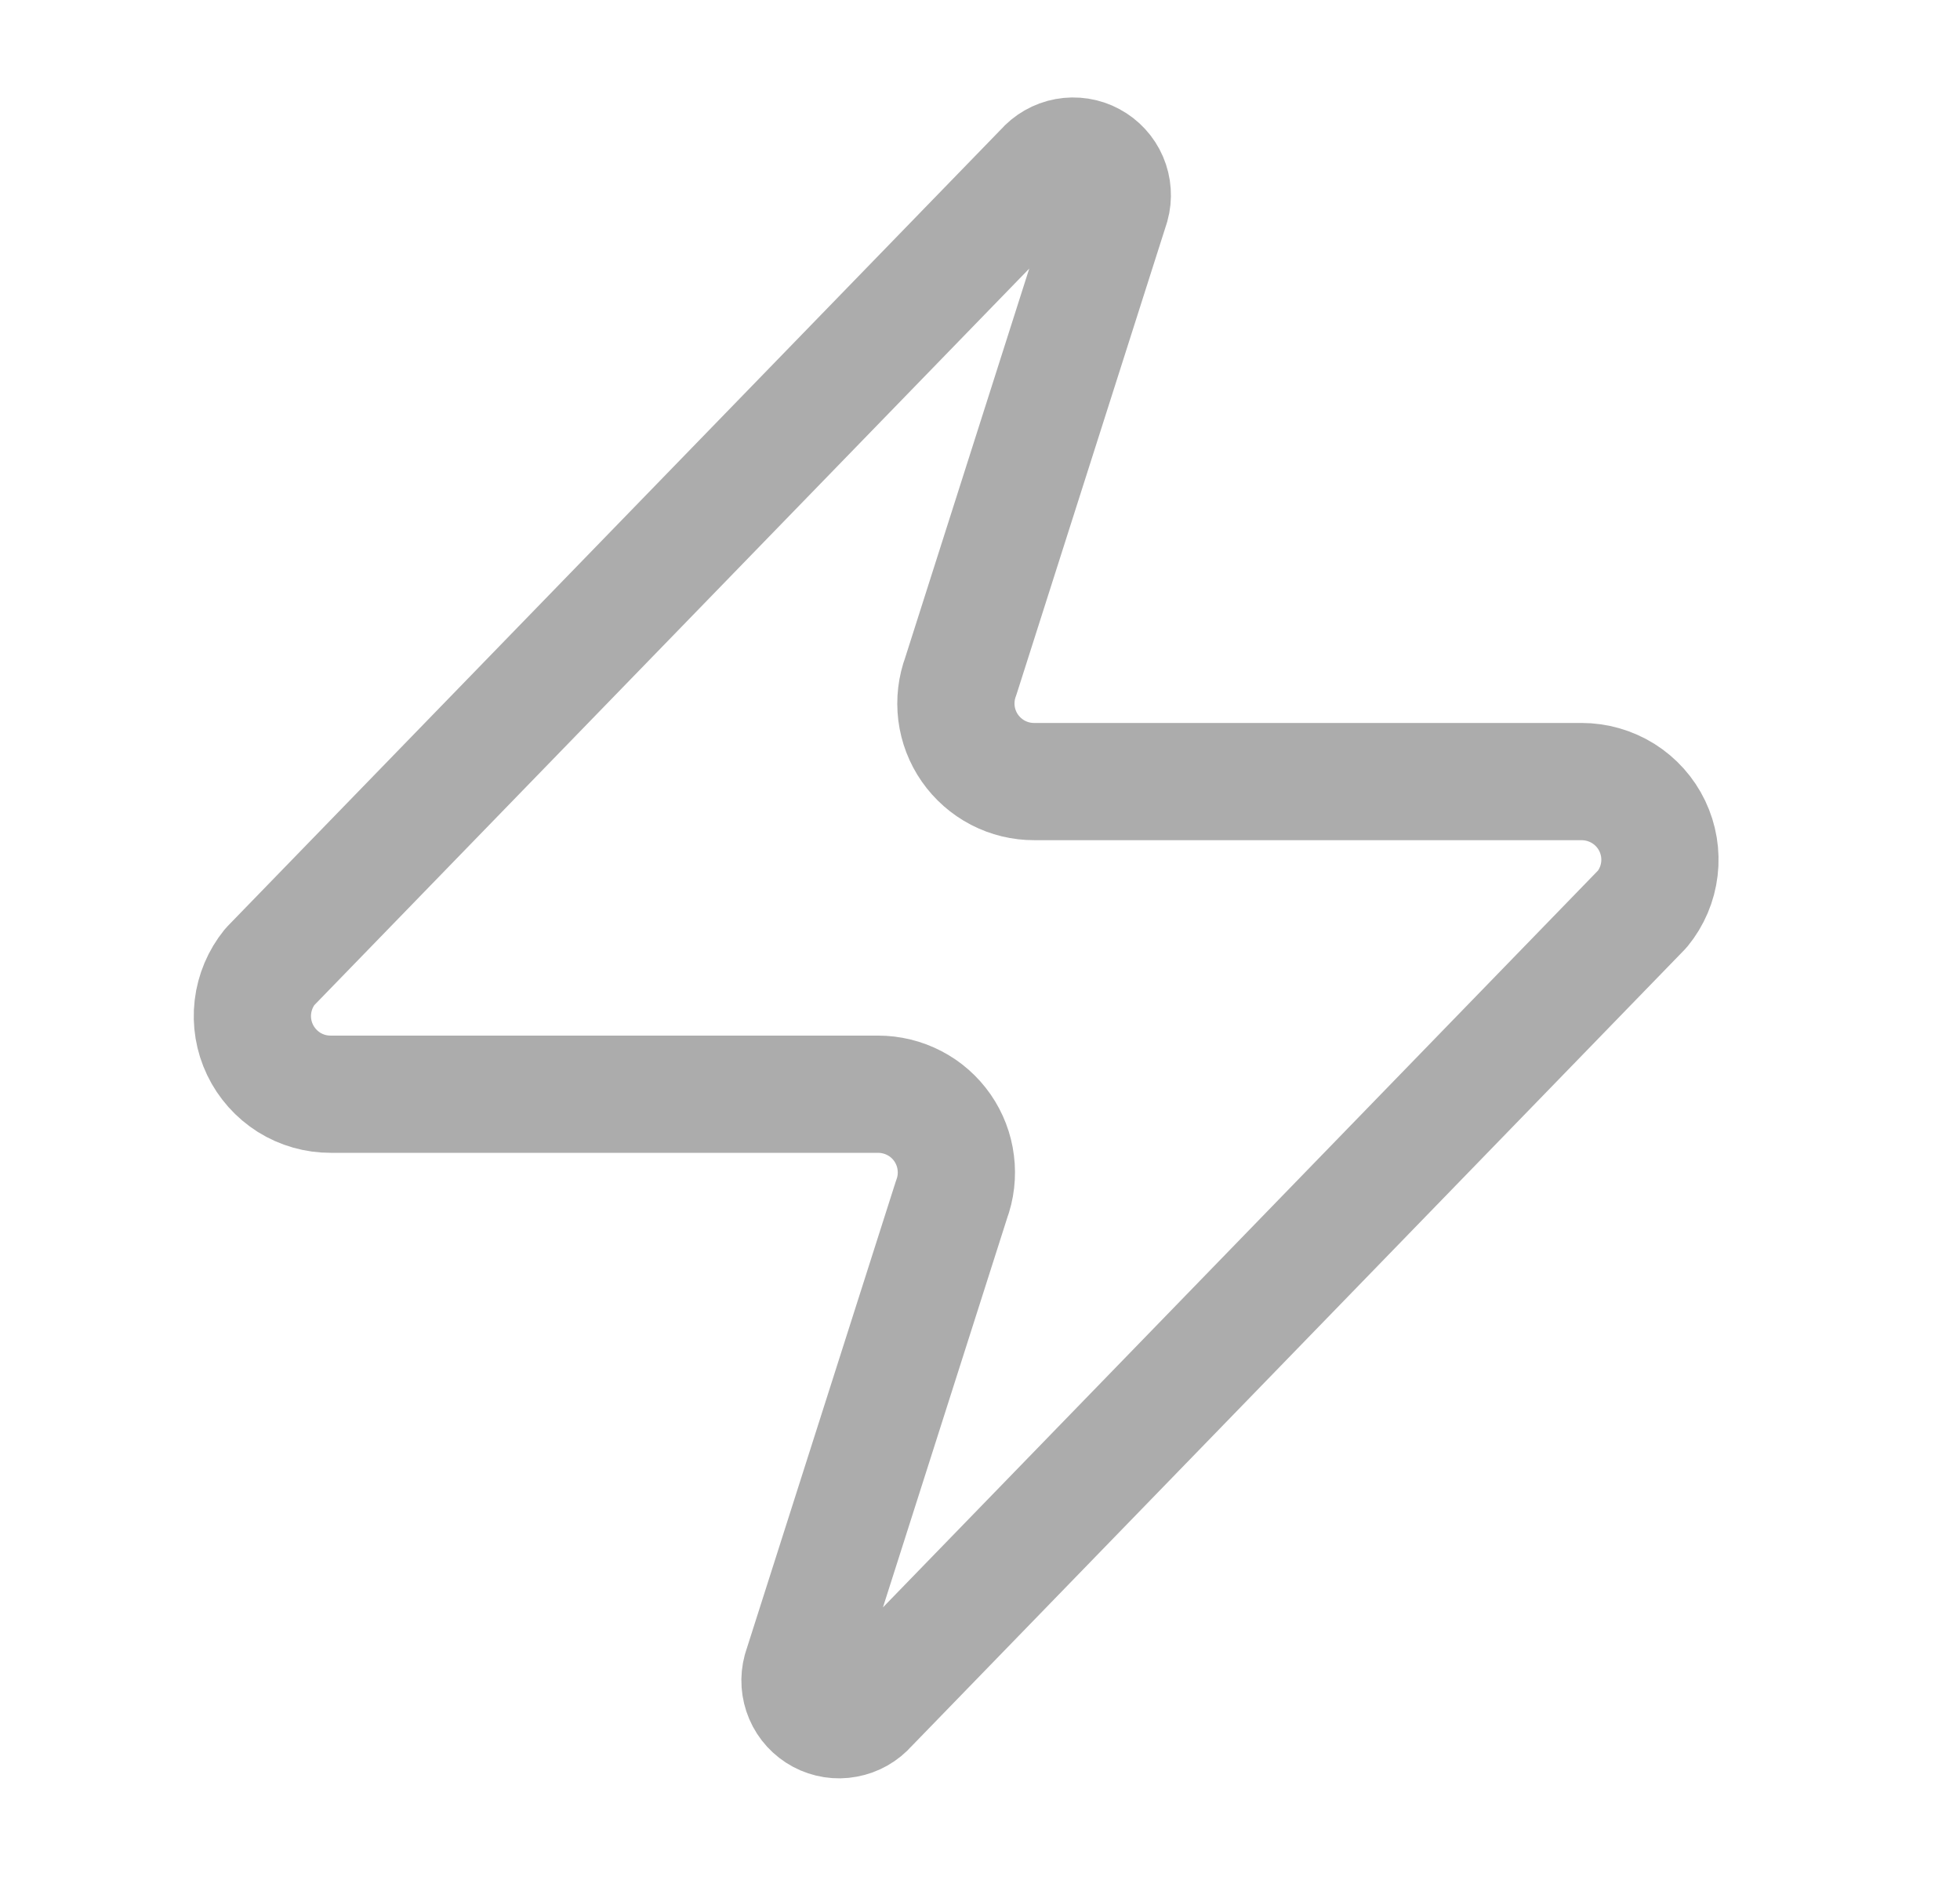 <svg width="27" height="26" viewBox="0 0 27 26" fill="none" xmlns="http://www.w3.org/2000/svg">
<path d="M4.557 15.074C4.353 15.075 4.154 15.018 3.981 14.91C3.809 14.801 3.67 14.646 3.582 14.462C3.494 14.279 3.46 14.074 3.484 13.871C3.508 13.669 3.589 13.477 3.717 13.319L14.377 2.336C14.457 2.244 14.566 2.181 14.686 2.159C14.806 2.137 14.931 2.156 15.038 2.214C15.146 2.272 15.231 2.364 15.279 2.476C15.327 2.588 15.336 2.714 15.303 2.831L13.236 9.314C13.175 9.477 13.155 9.652 13.176 9.825C13.198 9.998 13.261 10.163 13.361 10.306C13.461 10.449 13.593 10.565 13.748 10.646C13.902 10.726 14.074 10.768 14.248 10.767H21.786C21.989 10.767 22.189 10.824 22.362 10.932C22.534 11.04 22.673 11.195 22.761 11.379C22.849 11.563 22.883 11.768 22.859 11.97C22.835 12.173 22.754 12.364 22.625 12.522L11.966 23.506C11.886 23.598 11.777 23.66 11.656 23.682C11.536 23.705 11.412 23.685 11.305 23.628C11.197 23.57 11.112 23.478 11.064 23.365C11.016 23.253 11.007 23.128 11.039 23.01L13.107 16.528C13.168 16.365 13.188 16.189 13.166 16.017C13.145 15.844 13.081 15.679 12.982 15.536C12.882 15.393 12.75 15.276 12.595 15.196C12.441 15.116 12.269 15.074 12.095 15.074H4.557Z" stroke="#ACACAC" stroke-width="1.615" stroke-linecap="round" stroke-linejoin="round"/>
</svg>
